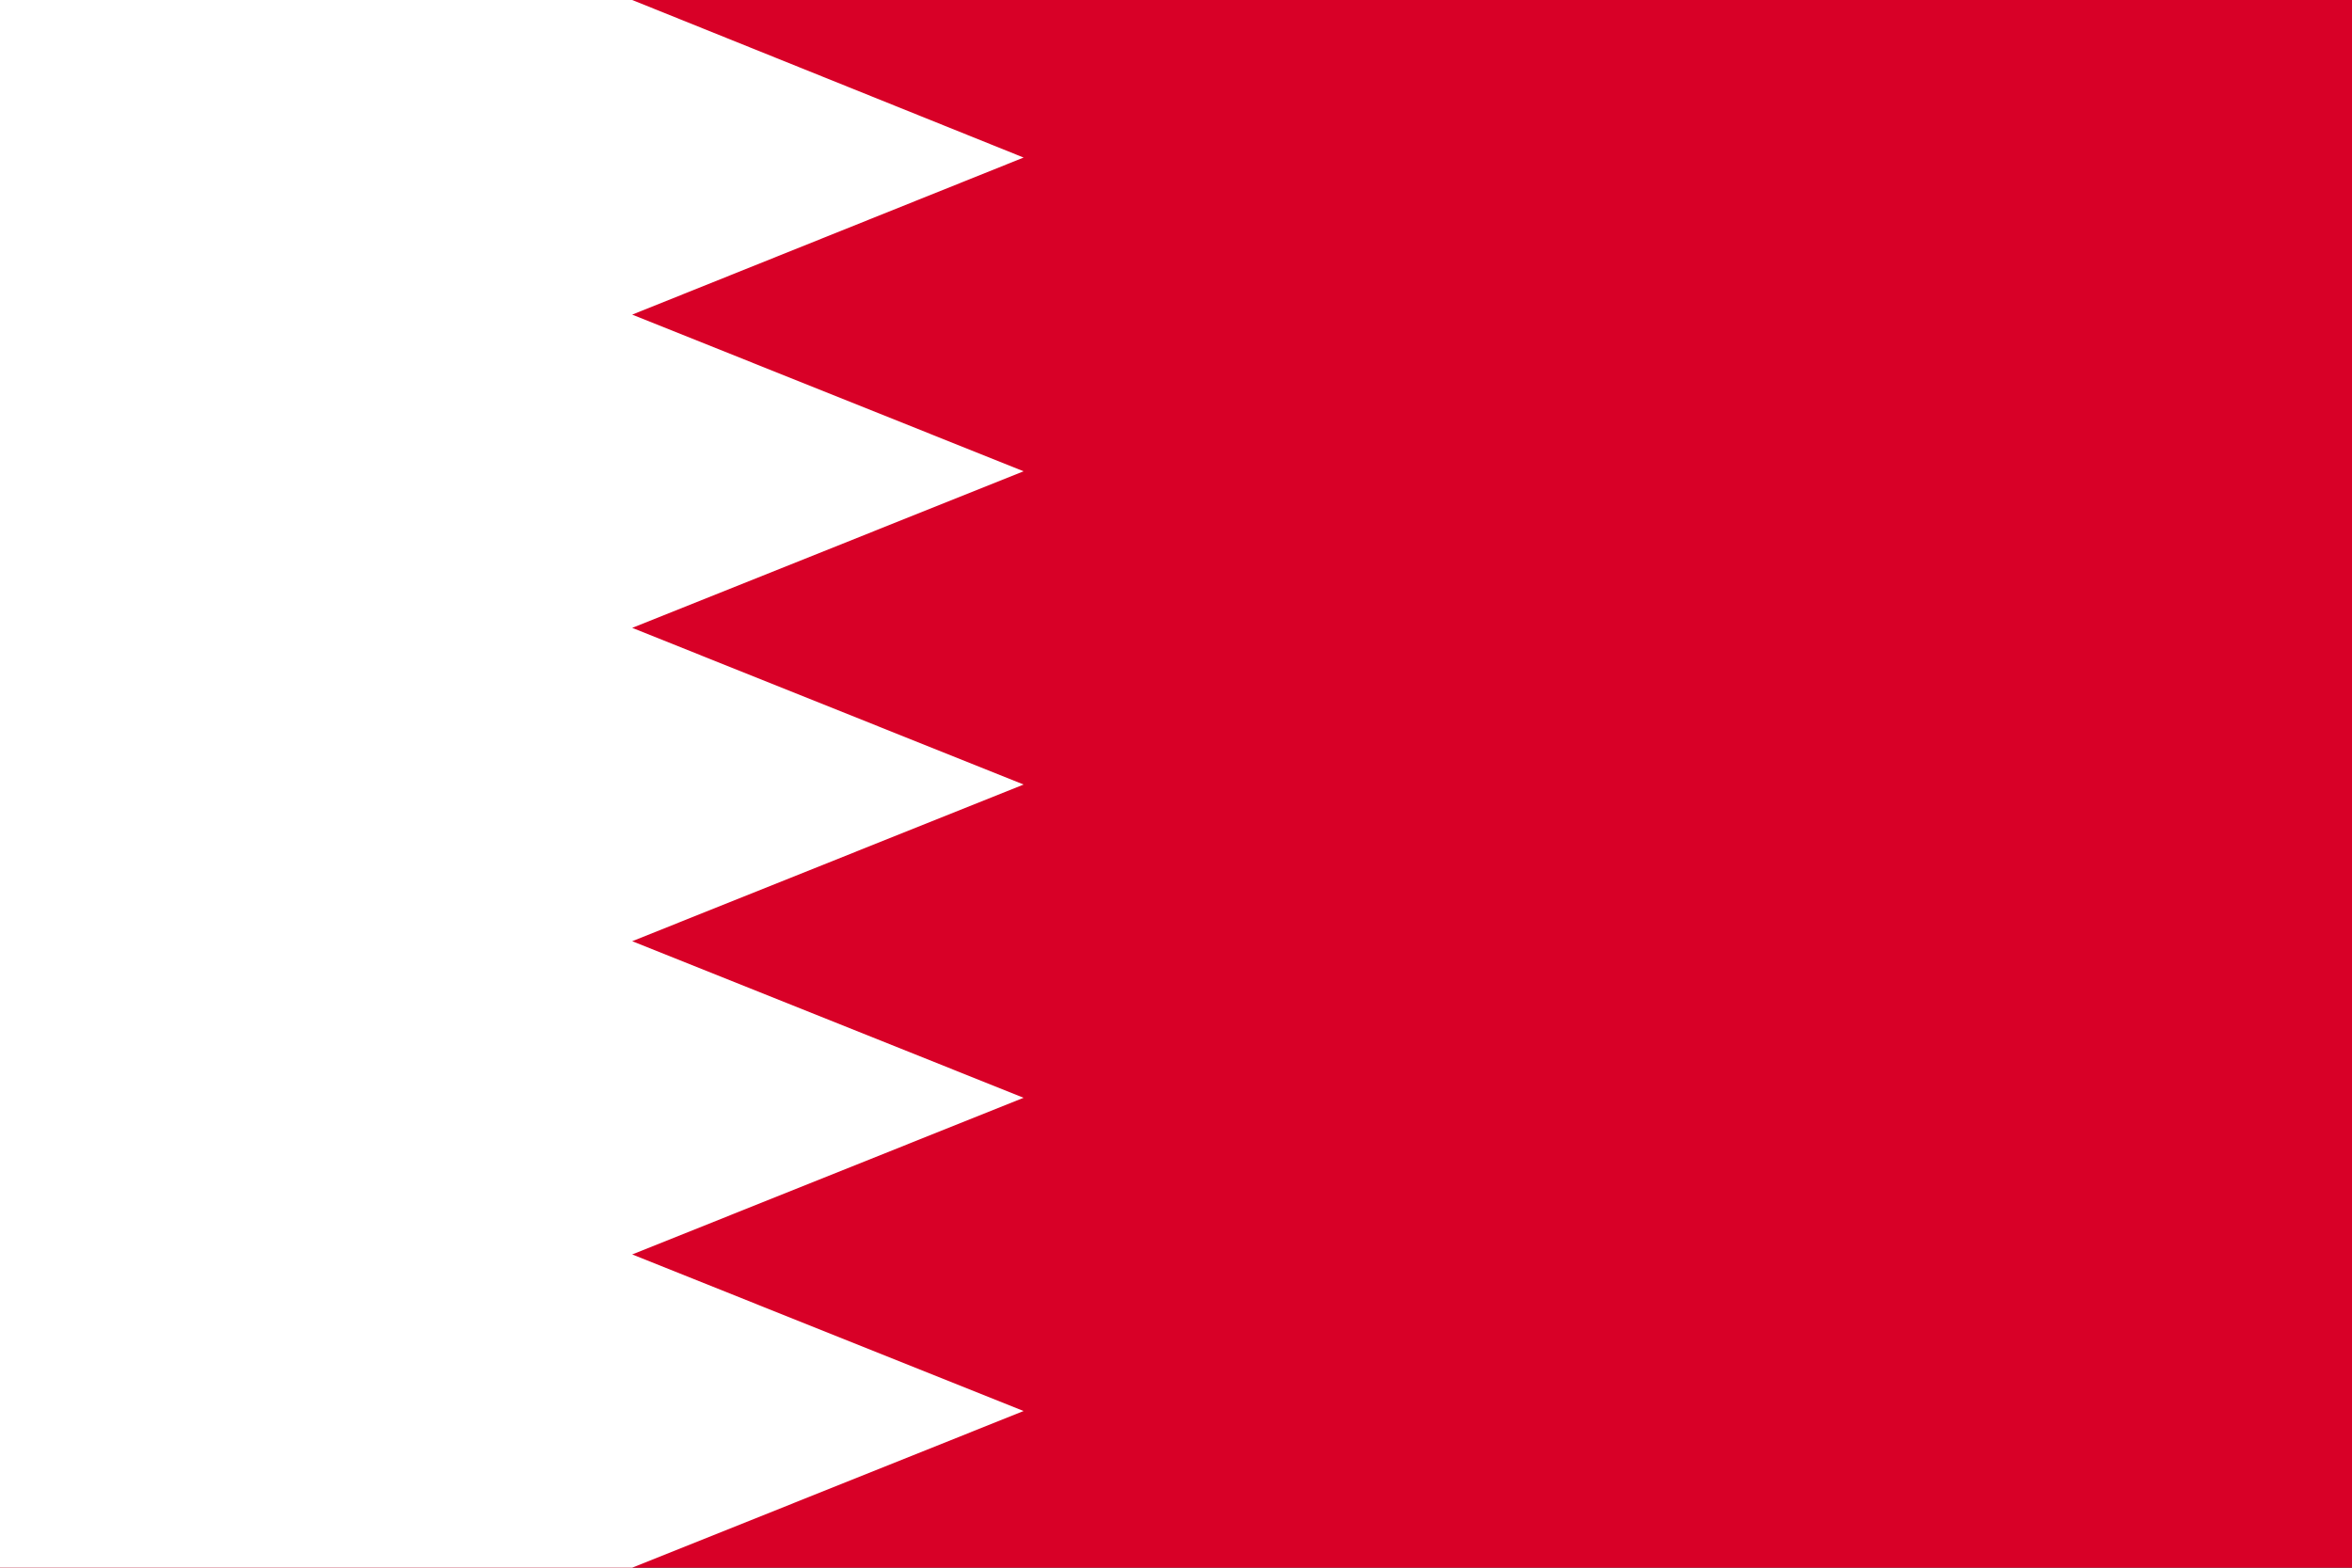 <?xml version="1.0" encoding="UTF-8"?> <svg xmlns="http://www.w3.org/2000/svg" width="24" height="16" viewBox="0 0 24 16" fill="none"><rect x="0" y="0" width="24" height="16" fill="#333333" stroke="none"/><g clip-path="url(#clip0_3264_15898)"><path d="M0 0H24.002V16H0V0Z" fill="#D80027"></path><path d="M10.445 1.608L6.451 3.211L10.445 4.81L6.451 6.408L10.445 8.007L6.451 9.606L10.445 11.204L6.451 12.803L10.445 14.401L6.451 16H0V0H6.451L10.445 1.608Z" fill="white"></path></g><defs><clipPath id="clip0_3264_15898"><rect width="24.002" height="16" fill="white"></rect></clipPath></defs></svg> 